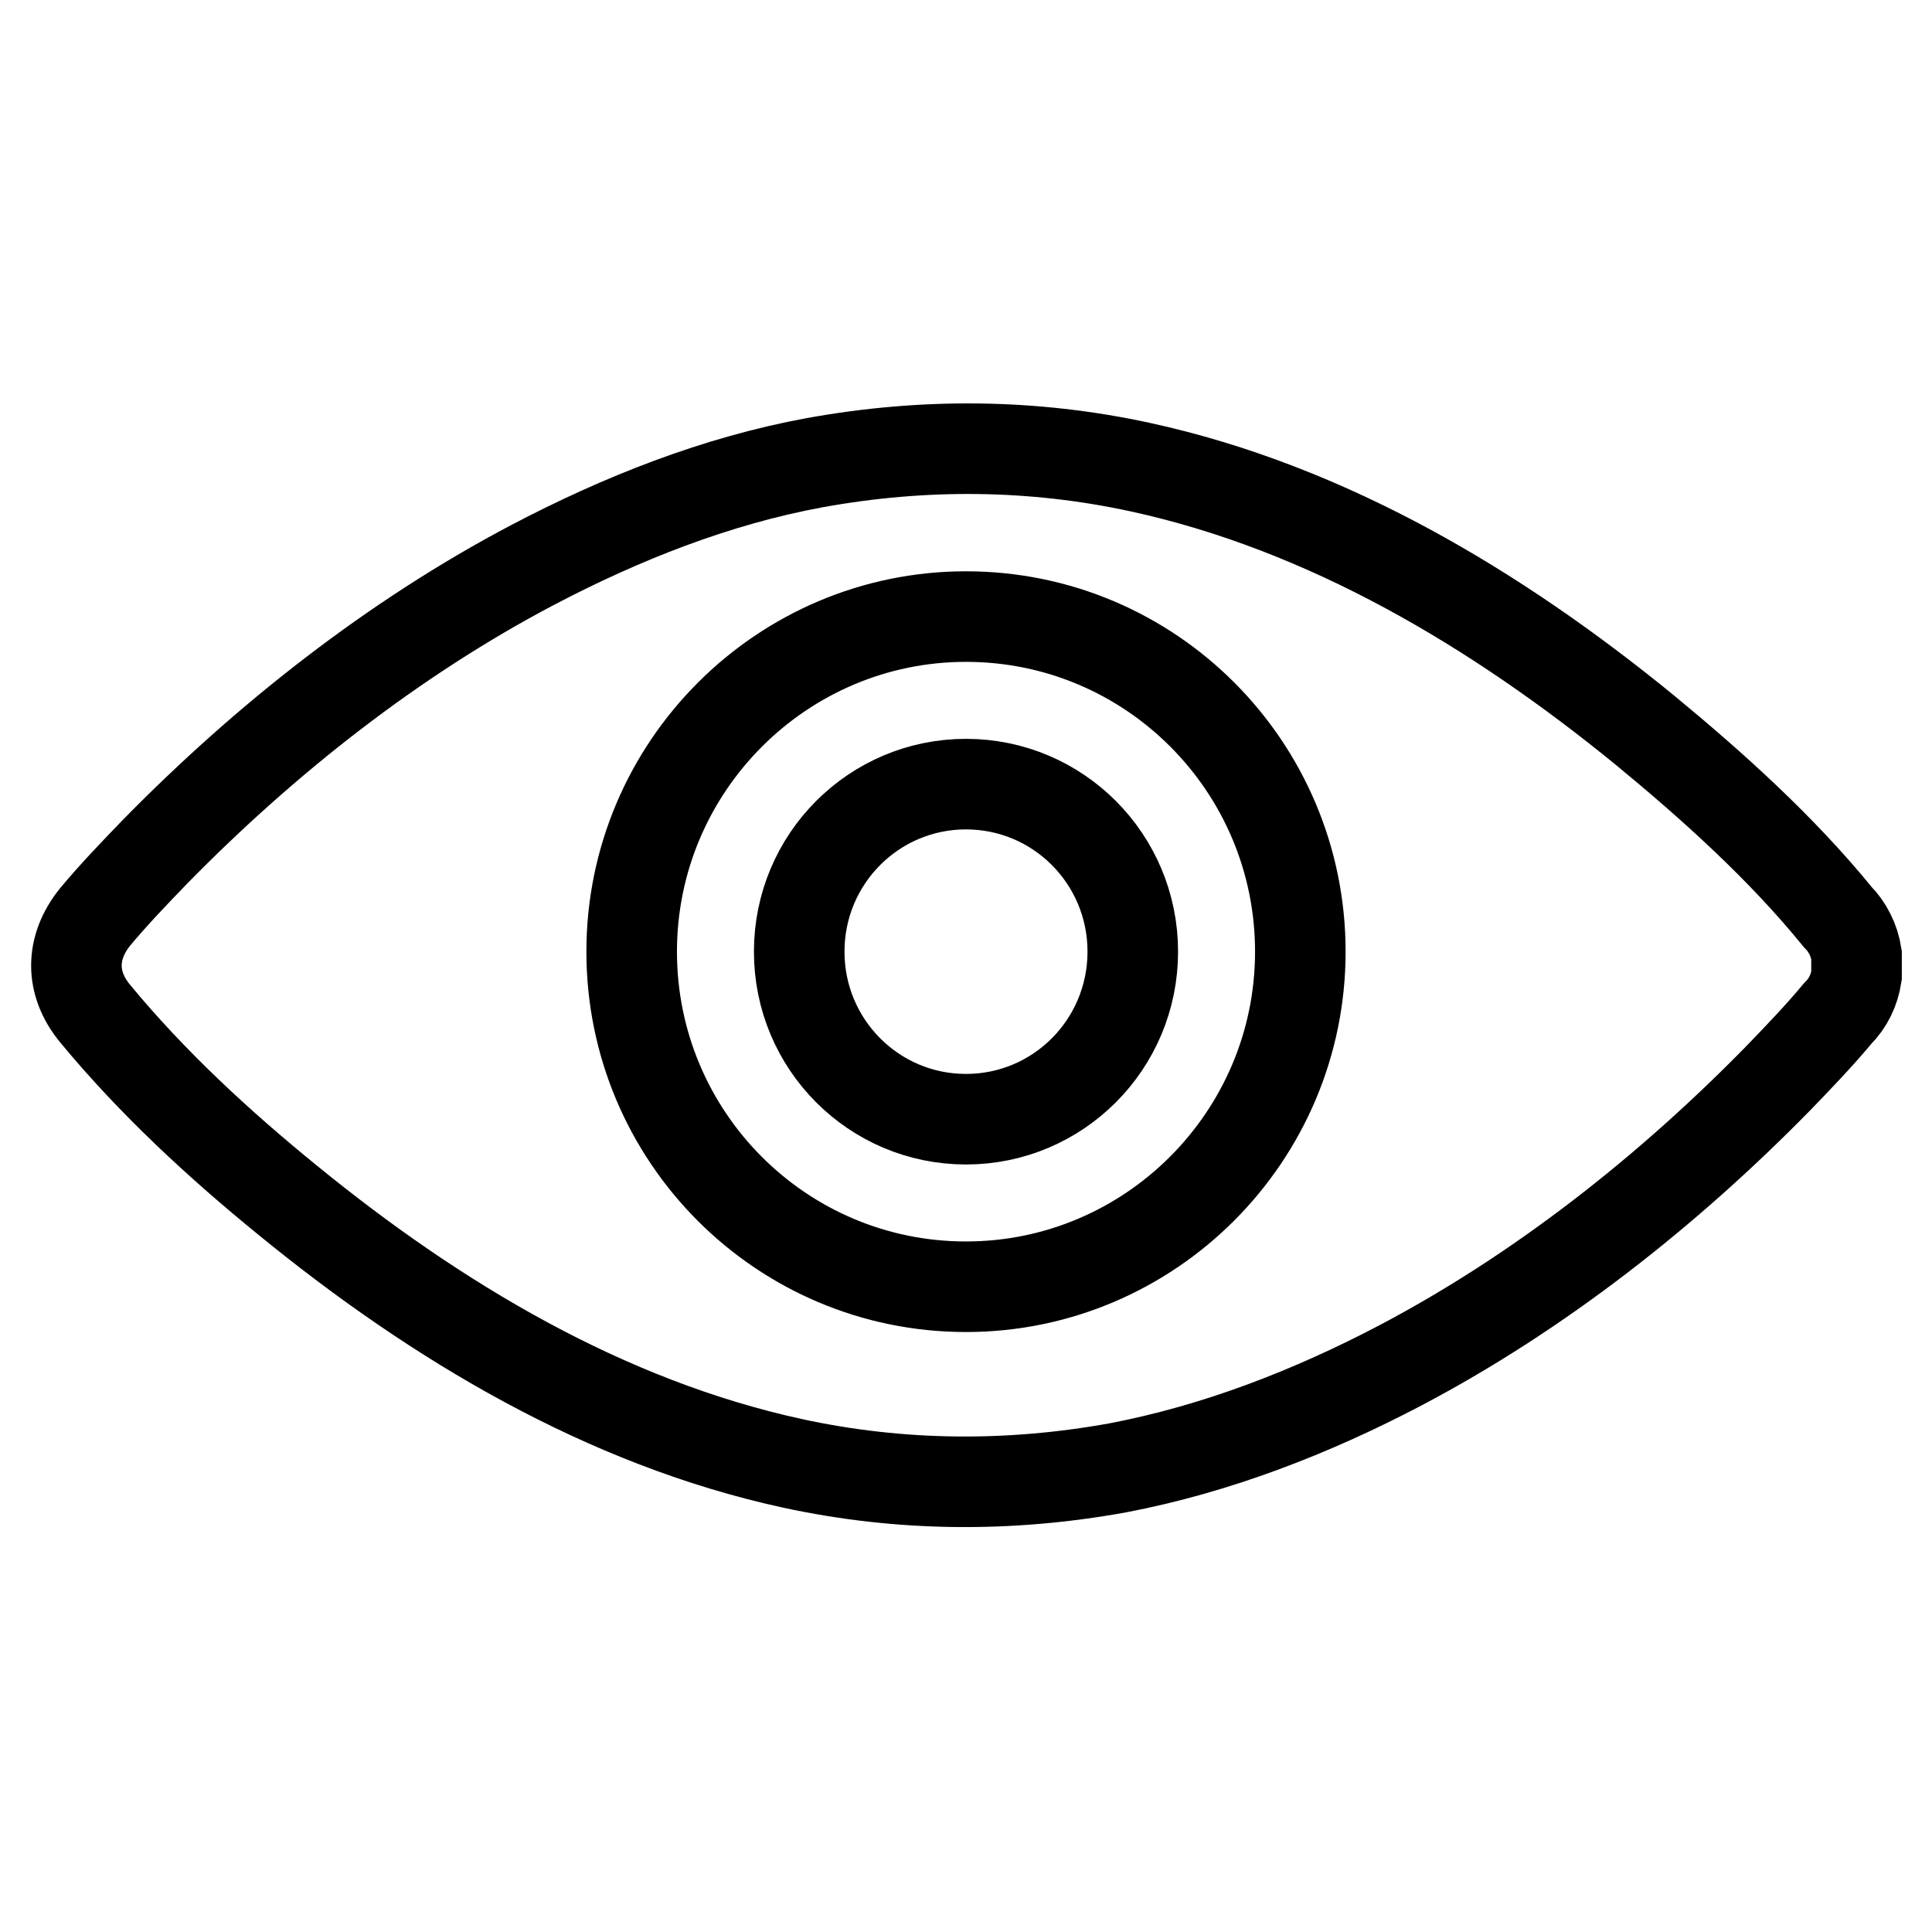 <?xml version="1.0" encoding="utf-8"?>
<!-- Svg Vector Icons : http://www.onlinewebfonts.com/icon -->
<!DOCTYPE svg PUBLIC "-//W3C//DTD SVG 1.1//EN" "http://www.w3.org/Graphics/SVG/1.1/DTD/svg11.dtd">
<svg version="1.1" xmlns="http://www.w3.org/2000/svg" xmlns:xlink="http://www.w3.org/1999/xlink" x="0px" y="0px" viewBox="0 0 256 256" enable-background="new 0 0 256 256" xml:space="preserve">
<g><g><path stroke-width="12" fill-opacity="0" stroke="#000000"  d="M246,128.4c0,0.1,0,0.2,0,0.3c0,0,0,0.1,0,0.1c0,0.1,0,0.1,0,0.2c0,0.1,0,0.2,0,0.3v0c-0.3,1.9-1.1,3.6-2.5,5c-2.5,3-5.2,5.8-7.9,8.6c-14.7,15-31.6,28.3-50,38c-11.8,6.2-24.4,11.1-37.5,13.6c-14.4,2.6-28.8,2.5-43.1-0.6c-24.8-5.4-47.2-18.8-66.8-34.8c-9.1-7.4-18-15.6-25.6-24.8c-3.3-4-3.3-8.7,0-12.8c2.5-3,5.2-5.8,7.9-8.6c14.7-15,31.6-28.3,50-38c11.8-6.2,24.4-11.2,37.5-13.6c14.4-2.6,28.8-2.5,43.1,0.6c24.8,5.4,47.2,18.8,66.8,34.8c9.1,7.5,18.1,15.6,25.6,24.8c1.3,1.3,2.2,3.1,2.5,5v0c0,0.1,0,0.2,0,0.2c0,0.1,0,0.1,0,0.2c0,0,0,0.1,0,0.1c0,0.1,0,0.2,0,0.3c0,0.1,0,0.3,0,0.5C246,128.1,246,128.3,246,128.4z M128,81.7c-24.4,0-44.3,19.9-44.3,44.4c0,24.5,19.8,44.4,44.3,44.4c24.4,0,44.3-19.9,44.3-44.4C172.3,101.6,152.5,81.7,128,81.7z M128,148.3c-12.2,0-22.1-9.9-22.1-22.2s9.9-22.2,22.1-22.2c12.2,0,22.1,9.9,22.1,22.2C150.1,138.4,140.2,148.3,128,148.3z"/></g></g>
</svg>